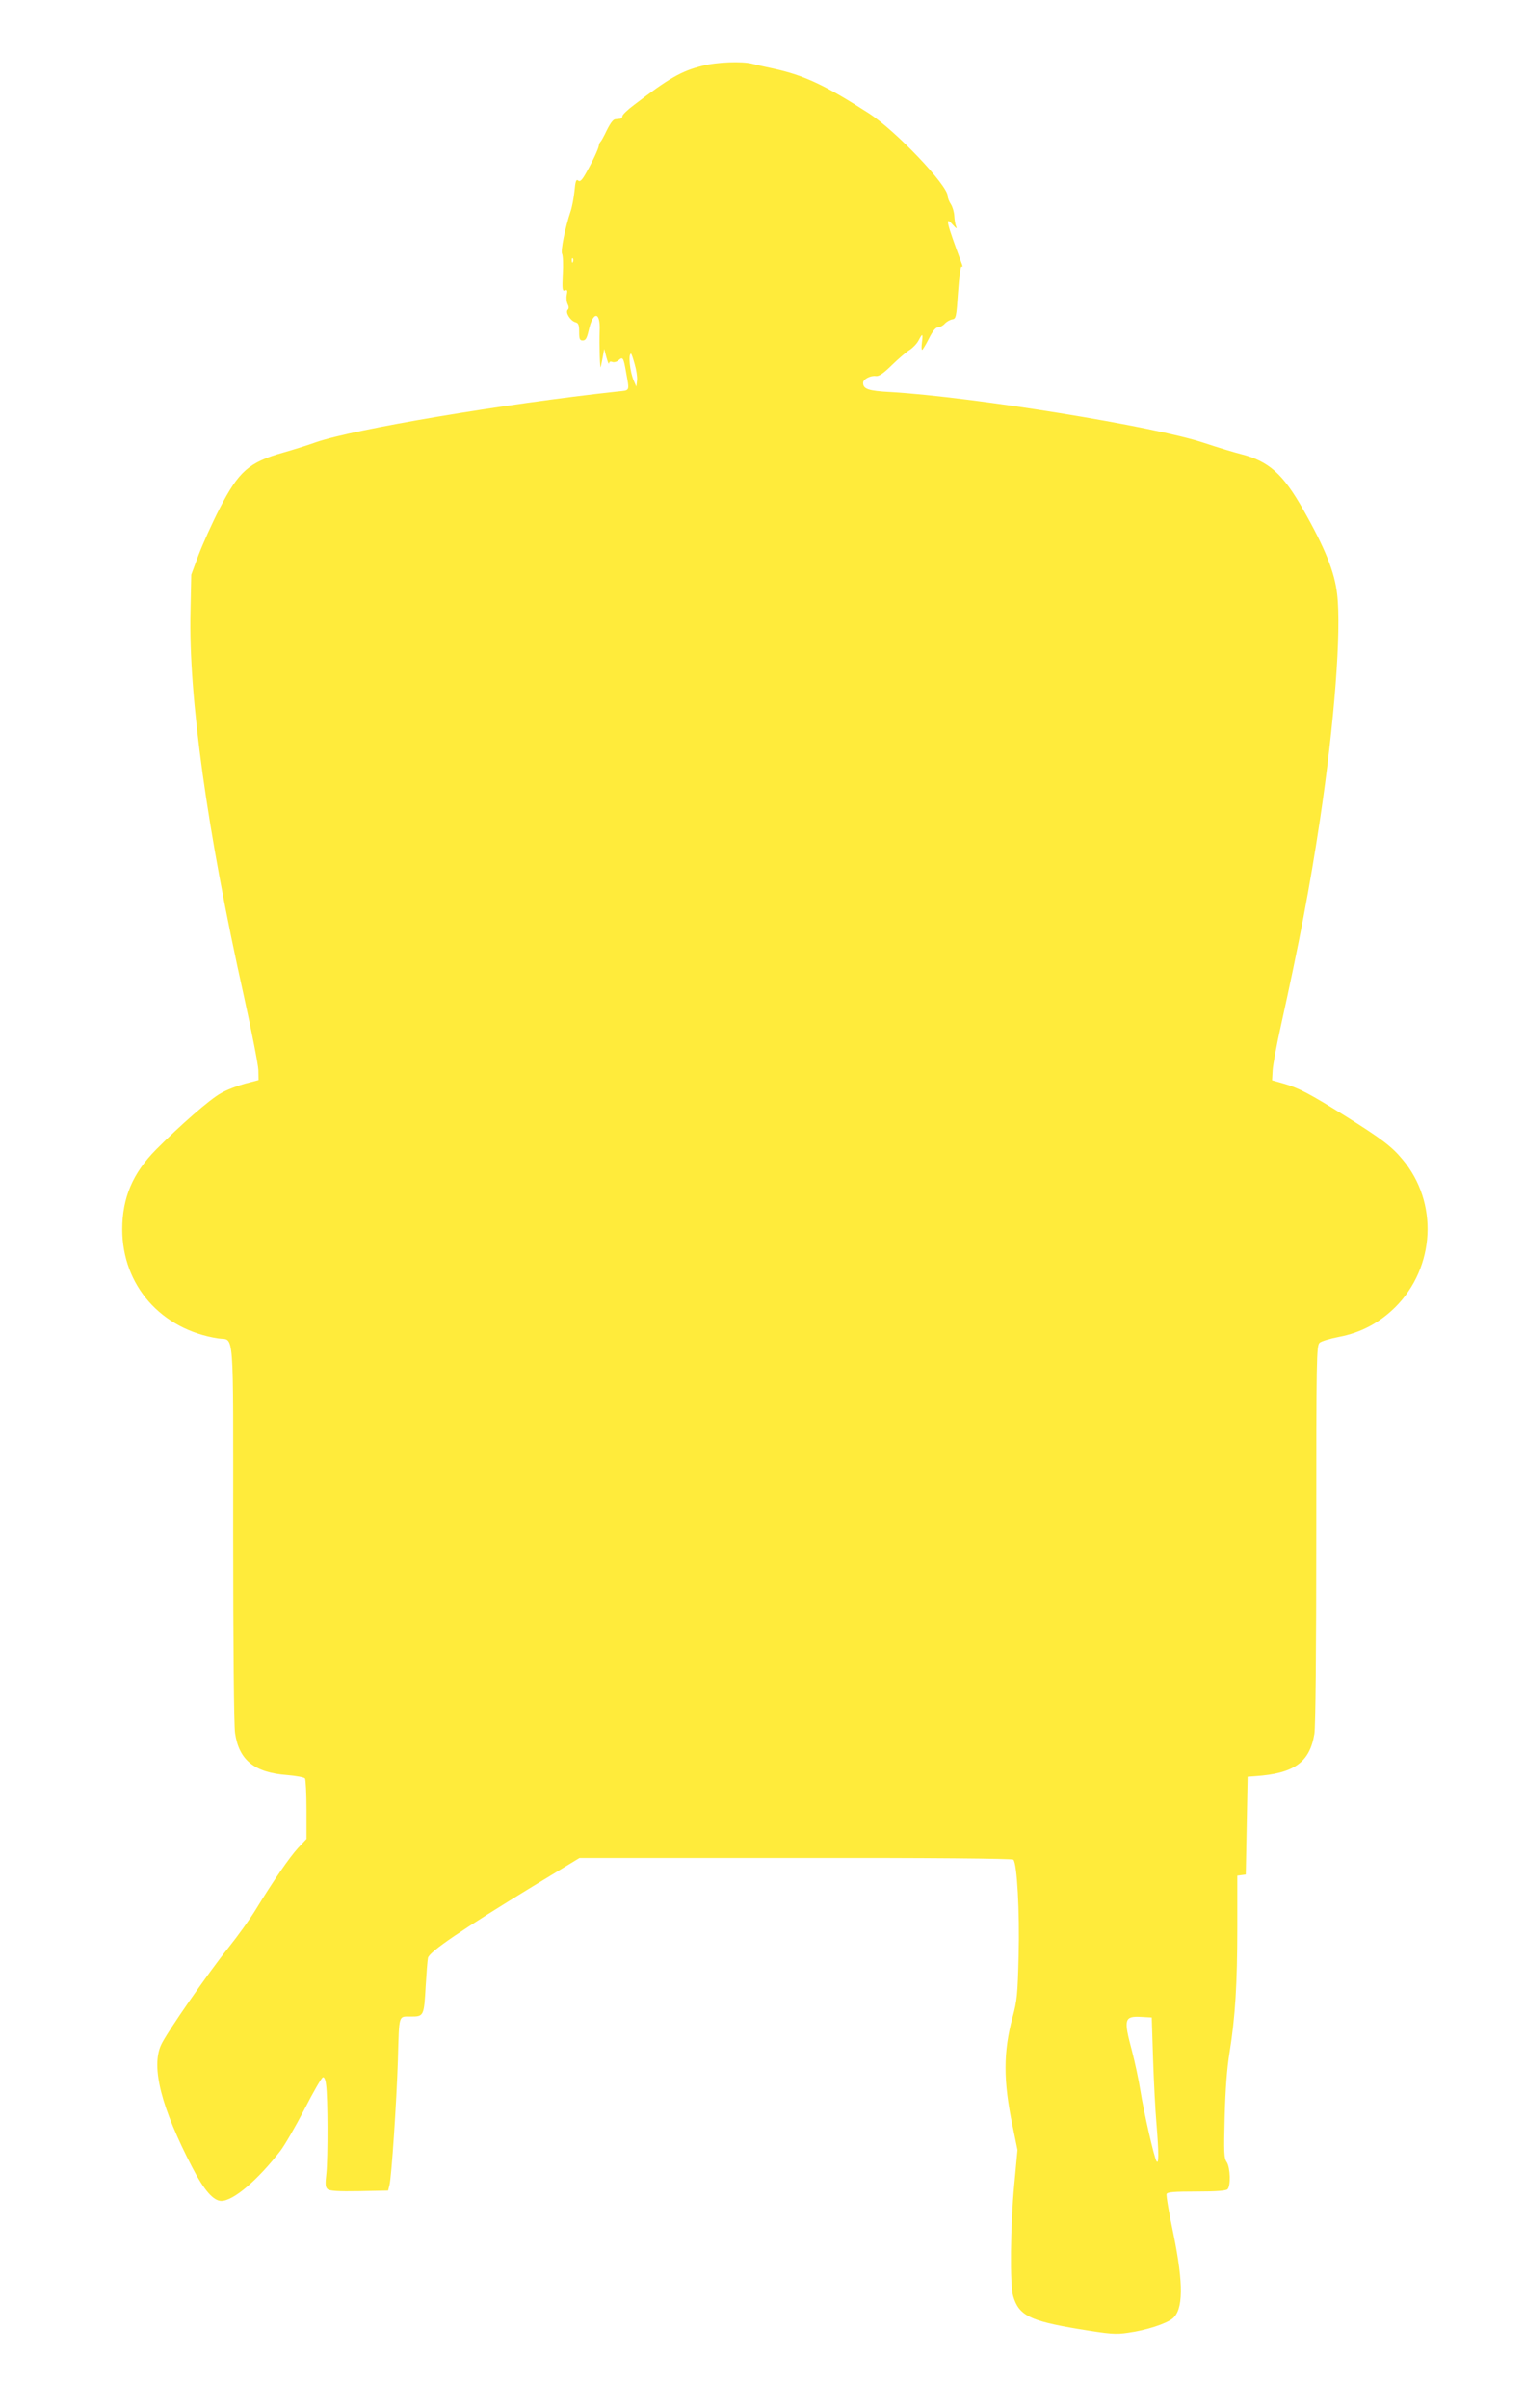 <?xml version="1.0" standalone="no"?>
<!DOCTYPE svg PUBLIC "-//W3C//DTD SVG 20010904//EN"
 "http://www.w3.org/TR/2001/REC-SVG-20010904/DTD/svg10.dtd">
<svg version="1.0" xmlns="http://www.w3.org/2000/svg"
 width="811pt" height="1280pt" viewBox="0 0 811 1280"
 preserveAspectRatio="xMidYMid meet">
<g transform="translate(0,1280) scale(0.1,-0.1)"
fill="#ffeb3b" stroke="none">
<path d="M3735 12450 c-110 -27 -178 -66 -362 -207 -35 -26 -63 -53 -63 -60 0
-7 -6 -14 -12 -14 -7 -1 -19 -2 -26 -3 -13 -1 -29 -24 -56 -81 -8 -16 -18 -34
-22 -38 -5 -5 -9 -14 -9 -20 -2 -17 -31 -80 -67 -144 -23 -41 -33 -51 -43 -43
-11 9 -15 -3 -20 -57 -4 -37 -13 -86 -21 -108 -29 -87 -53 -208 -45 -224 5 -9
7 -58 4 -108 -4 -81 -2 -92 11 -87 13 5 15 1 10 -24 -3 -16 -1 -38 5 -49 7
-14 7 -23 0 -30 -14 -14 15 -59 41 -66 16 -4 20 -14 20 -51 0 -39 3 -46 19
-46 16 0 22 12 32 55 23 103 63 100 58 -4 -3 -75 2 -214 6 -191 2 8 7 33 11
55 l7 40 12 -45 c7 -25 13 -39 14 -31 1 8 7 11 17 7 10 -4 25 1 34 9 22 20 26
14 39 -61 19 -107 23 -98 -44 -105 -607 -66 -1403 -200 -1605 -270 -47 -17
-125 -41 -174 -55 -182 -51 -237 -100 -338 -297 -40 -78 -90 -189 -112 -247
l-39 -105 -4 -195 c-11 -453 89 -1171 284 -2045 41 -187 76 -364 77 -394 l1
-53 -73 -19 c-40 -11 -98 -33 -128 -51 -58 -32 -215 -169 -344 -299 -124 -125
-180 -257 -180 -424 0 -298 207 -533 510 -580 88 -14 80 89 80 -1034 0 -596 4
-1023 10 -1064 21 -144 103 -210 277 -223 48 -4 91 -12 95 -18 4 -6 8 -81 8
-166 l0 -156 -46 -49 c-46 -51 -127 -168 -225 -328 -30 -49 -94 -138 -142
-198 -107 -133 -332 -457 -360 -519 -55 -118 1 -336 166 -653 62 -120 112
-177 154 -177 64 0 193 110 314 266 23 30 81 130 128 221 47 92 91 168 98 170
7 3 14 -12 17 -39 10 -69 10 -386 2 -468 -7 -62 -6 -78 7 -88 11 -9 57 -12
168 -10 l153 3 7 28 c11 40 38 445 45 667 7 246 2 230 69 230 69 0 70 2 79
165 4 66 9 132 12 147 6 32 185 153 562 383 l244 148 1149 0 c708 1 1153 -3
1158 -9 20 -20 34 -279 28 -509 -5 -206 -8 -240 -32 -328 -50 -186 -50 -339 0
-579 l26 -127 -17 -183 c-21 -219 -24 -535 -6 -594 30 -103 89 -132 347 -175
171 -28 198 -30 265 -20 95 13 199 47 235 75 58 46 60 183 5 452 -23 108 -39
203 -36 211 4 10 40 13 159 13 106 0 157 4 165 12 18 18 15 114 -4 144 -15 21
-16 52 -11 242 4 146 12 258 26 342 30 187 41 364 41 666 l0 273 23 3 22 3 5
260 5 260 40 3 c207 14 290 73 315 225 6 39 10 435 10 1063 0 941 1 1002 18
1016 9 8 55 22 102 31 117 22 216 75 300 158 213 212 231 558 38 786 -57 69
-112 110 -303 230 -189 118 -249 150 -330 173 l-60 17 3 54 c2 30 21 134 43
232 99 448 154 737 209 1102 76 508 114 1000 91 1196 -13 117 -64 245 -180
449 -107 190 -184 259 -332 296 -35 9 -122 35 -194 59 -265 89 -1232 245
-1668 271 -119 6 -147 16 -147 49 0 19 39 40 68 36 17 -2 40 14 86 59 35 34
77 70 94 80 17 11 38 33 47 50 21 40 24 38 18 -10 -3 -22 -3 -40 1 -40 3 0 19
27 36 60 20 40 36 60 49 60 10 0 26 9 35 19 10 11 28 21 40 23 20 3 22 11 31
146 6 85 14 140 19 135 5 -5 6 0 2 12 -84 226 -92 259 -49 210 18 -20 24 -23
18 -10 -5 11 -9 36 -10 57 -1 20 -9 48 -18 62 -9 14 -17 33 -17 43 0 58 -277
349 -420 441 -231 149 -345 202 -505 237 -44 9 -96 21 -115 26 -55 14 -188 9
-265 -11z m-688 -1042 c-3 -8 -6 -5 -6 6 -1 11 2 17 5 13 3 -3 4 -12 1 -19z
m328 -543 c9 -30 15 -69 13 -87 l-4 -33 -13 30 c-22 50 -31 145 -15 145 2 0
11 -25 19 -55z m2757 -9010 c4 -121 12 -275 18 -343 13 -157 13 -223 0 -200
-13 22 -67 259 -86 378 -8 52 -28 145 -44 207 -46 171 -41 186 50 181 l55 -3
7 -220z"/>
</g>
</svg>
